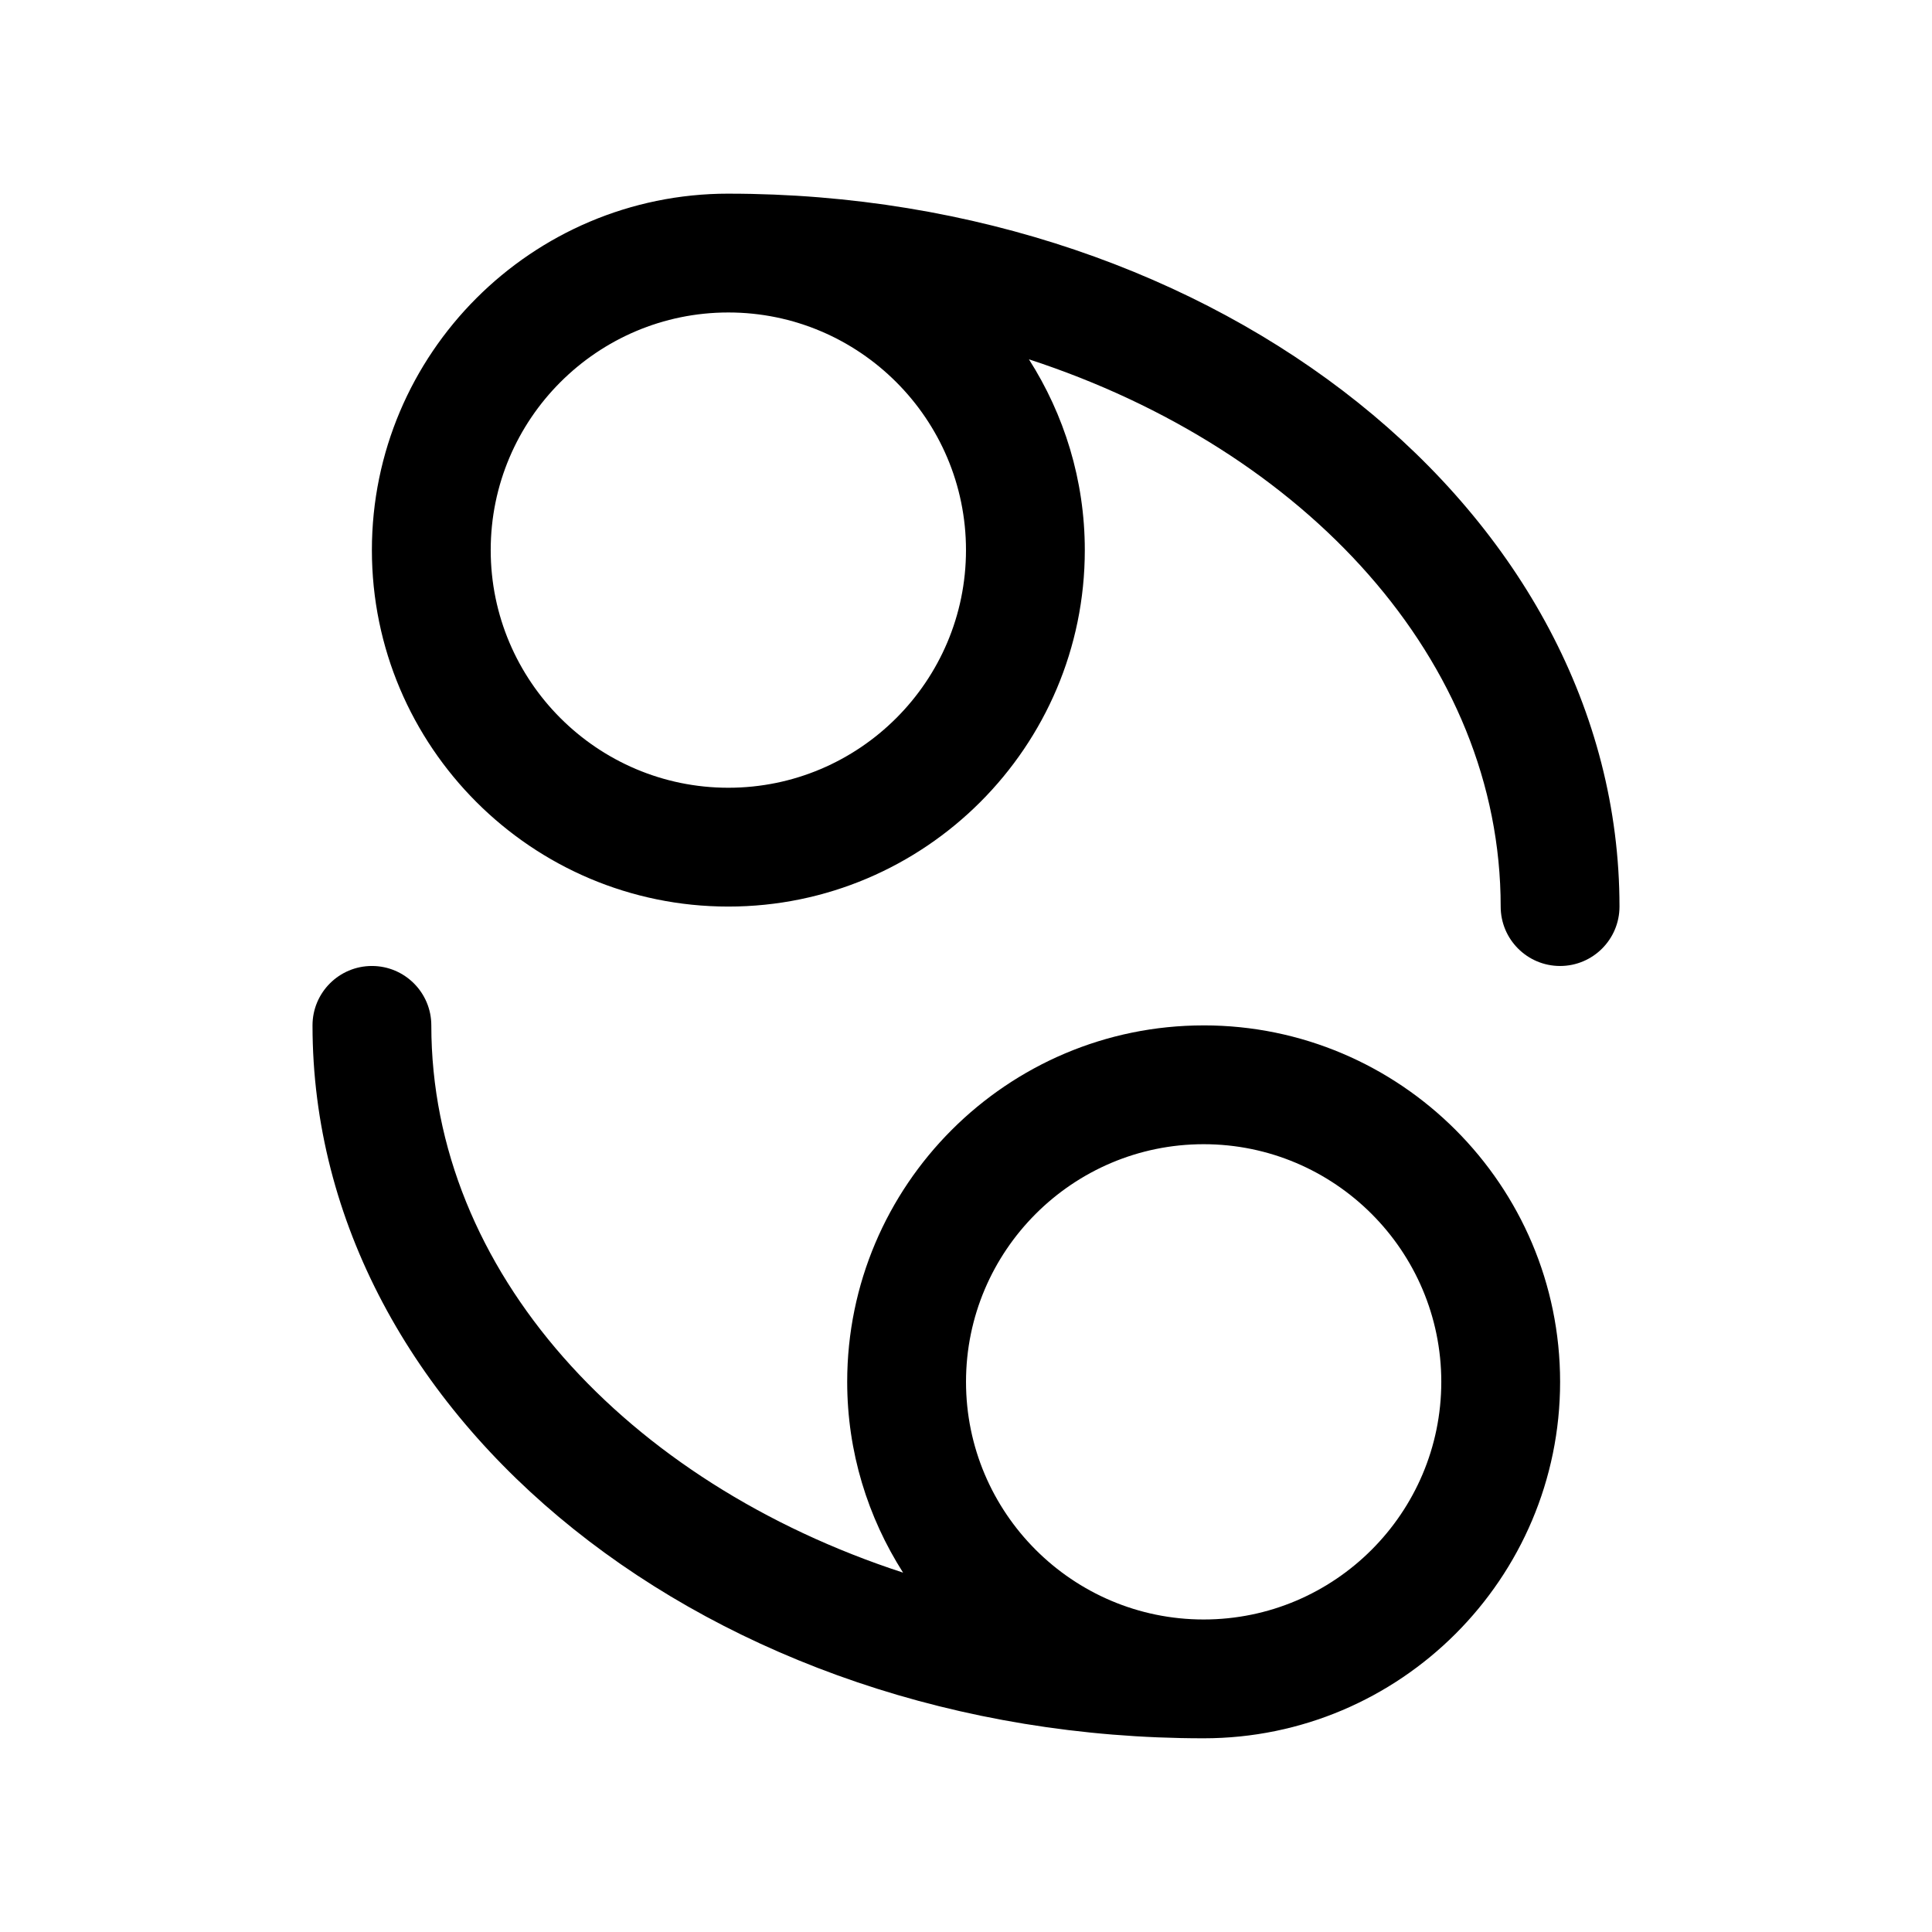<?xml version="1.0" encoding="UTF-8"?>
<!-- Uploaded to: SVG Repo, www.svgrepo.com, Generator: SVG Repo Mixer Tools -->
<svg fill="#000000" width="800px" height="800px" version="1.1" viewBox="144 144 512 512" xmlns="http://www.w3.org/2000/svg">
 <g>
  <path d="m462.98 415.74c-52.09 0-94.465 42.375-94.465 94.465 0 18.602 5.481 35.922 14.809 50.562-73.402-23.949-125.02-79.934-125.02-145.03 0-8.691-7.055-15.742-15.742-15.742-8.691 0-15.742 7.055-15.742 15.742 0 104.17 105.94 188.93 236.16 188.93 52.09 0 94.465-42.375 94.465-94.465-0.004-52.09-42.379-94.465-94.465-94.465zm0 157.44c-34.723 0-62.977-28.254-62.977-62.977 0-34.723 28.254-62.977 62.977-62.977 34.723 0 62.977 28.254 62.977 62.977-0.004 34.723-28.254 62.977-62.977 62.977z"/>
  <path d="m337.02 195.32c-52.09 0-94.465 42.375-94.465 94.465 0 52.09 42.375 94.465 94.465 94.465 52.09 0 94.465-42.375 94.465-94.465 0-18.602-5.481-35.922-14.809-50.562 73.398 23.949 125.02 79.934 125.02 145.03 0 8.691 7.055 15.742 15.742 15.742 8.691 0 15.742-7.055 15.742-15.742 0.004-104.17-105.94-188.93-236.16-188.93zm62.977 94.465c0 34.723-28.254 62.977-62.977 62.977-34.723 0-62.977-28.254-62.977-62.977 0-34.723 28.254-62.977 62.977-62.977 34.723 0 62.977 28.254 62.977 62.977z"/>
 </g>
</svg>